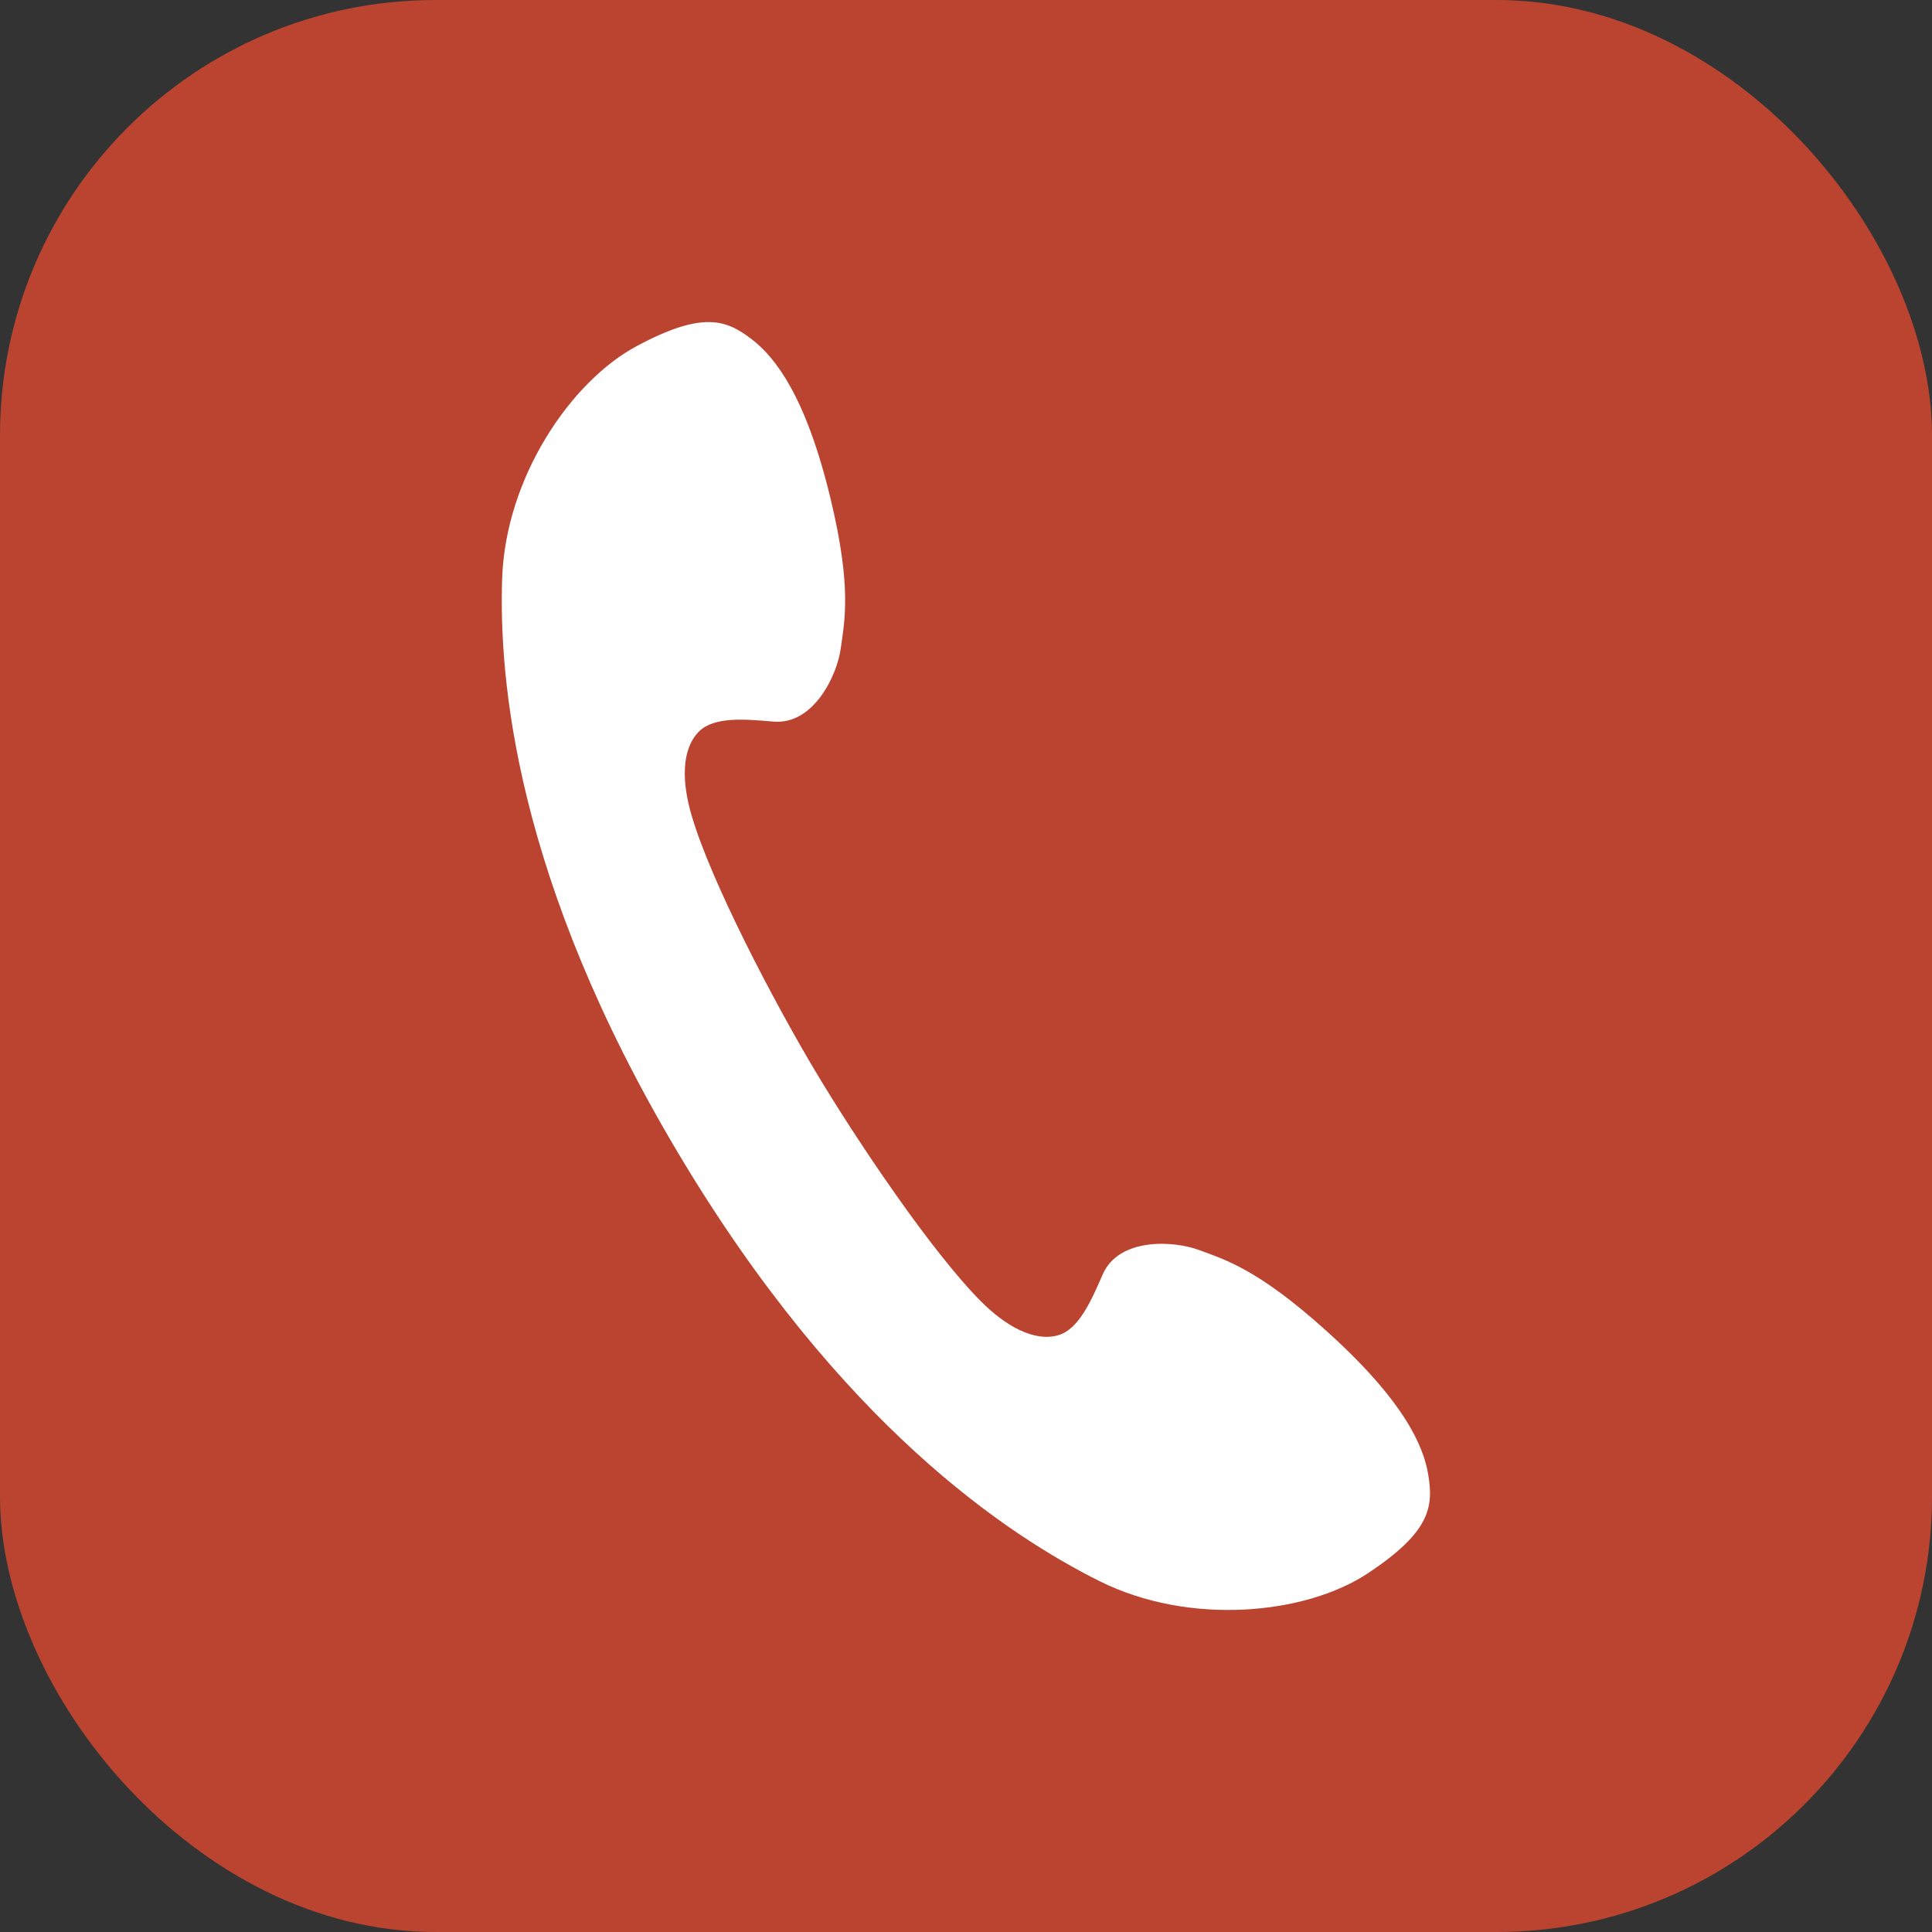 <?xml version="1.0" encoding="UTF-8"?><svg id="_レイヤー_1" xmlns="http://www.w3.org/2000/svg" width="120" height="120" viewBox="0 0 120 120"><rect x="0" y="0" width="120" height="120" fill="#333333" stroke="none"/><rect y="0" width="120" height="120" rx="27.05" ry="27.05" fill="#bb4431"/><path d="M31.19,35.92c-.21,6.26,.81,18.7,10.92,35.68,10.12,16.99,20.57,23.8,26.17,26.6,5.6,2.8,12.8,2.09,16.68-.48,3.88-2.57,4.07-4.12,3.76-6.07-.29-1.87-1.56-4.69-6.35-9-4.27-3.85-6.32-4.42-7.9-5.01-1.58-.59-4.98-.78-5.98,1.52-.7,1.6-1.47,3.39-2.75,3.77-1.51,.44-3.3-.58-4.82-2.11-3.04-3.05-7.69-9.95-10.28-14.29-2.59-4.34-6.45-11.71-7.67-15.84-.62-2.07-.67-4.13,.44-5.25,.95-.95,2.89-.77,4.63-.62,2.5,.21,3.95-2.87,4.18-4.54,.23-1.68,.71-3.75-.64-9.34-1.51-6.26-3.39-8.72-4.89-9.87-1.57-1.2-3.02-1.78-7.13,.42-4.11,2.19-8.16,8.18-8.37,14.44Z" fill="#fff"/></svg>